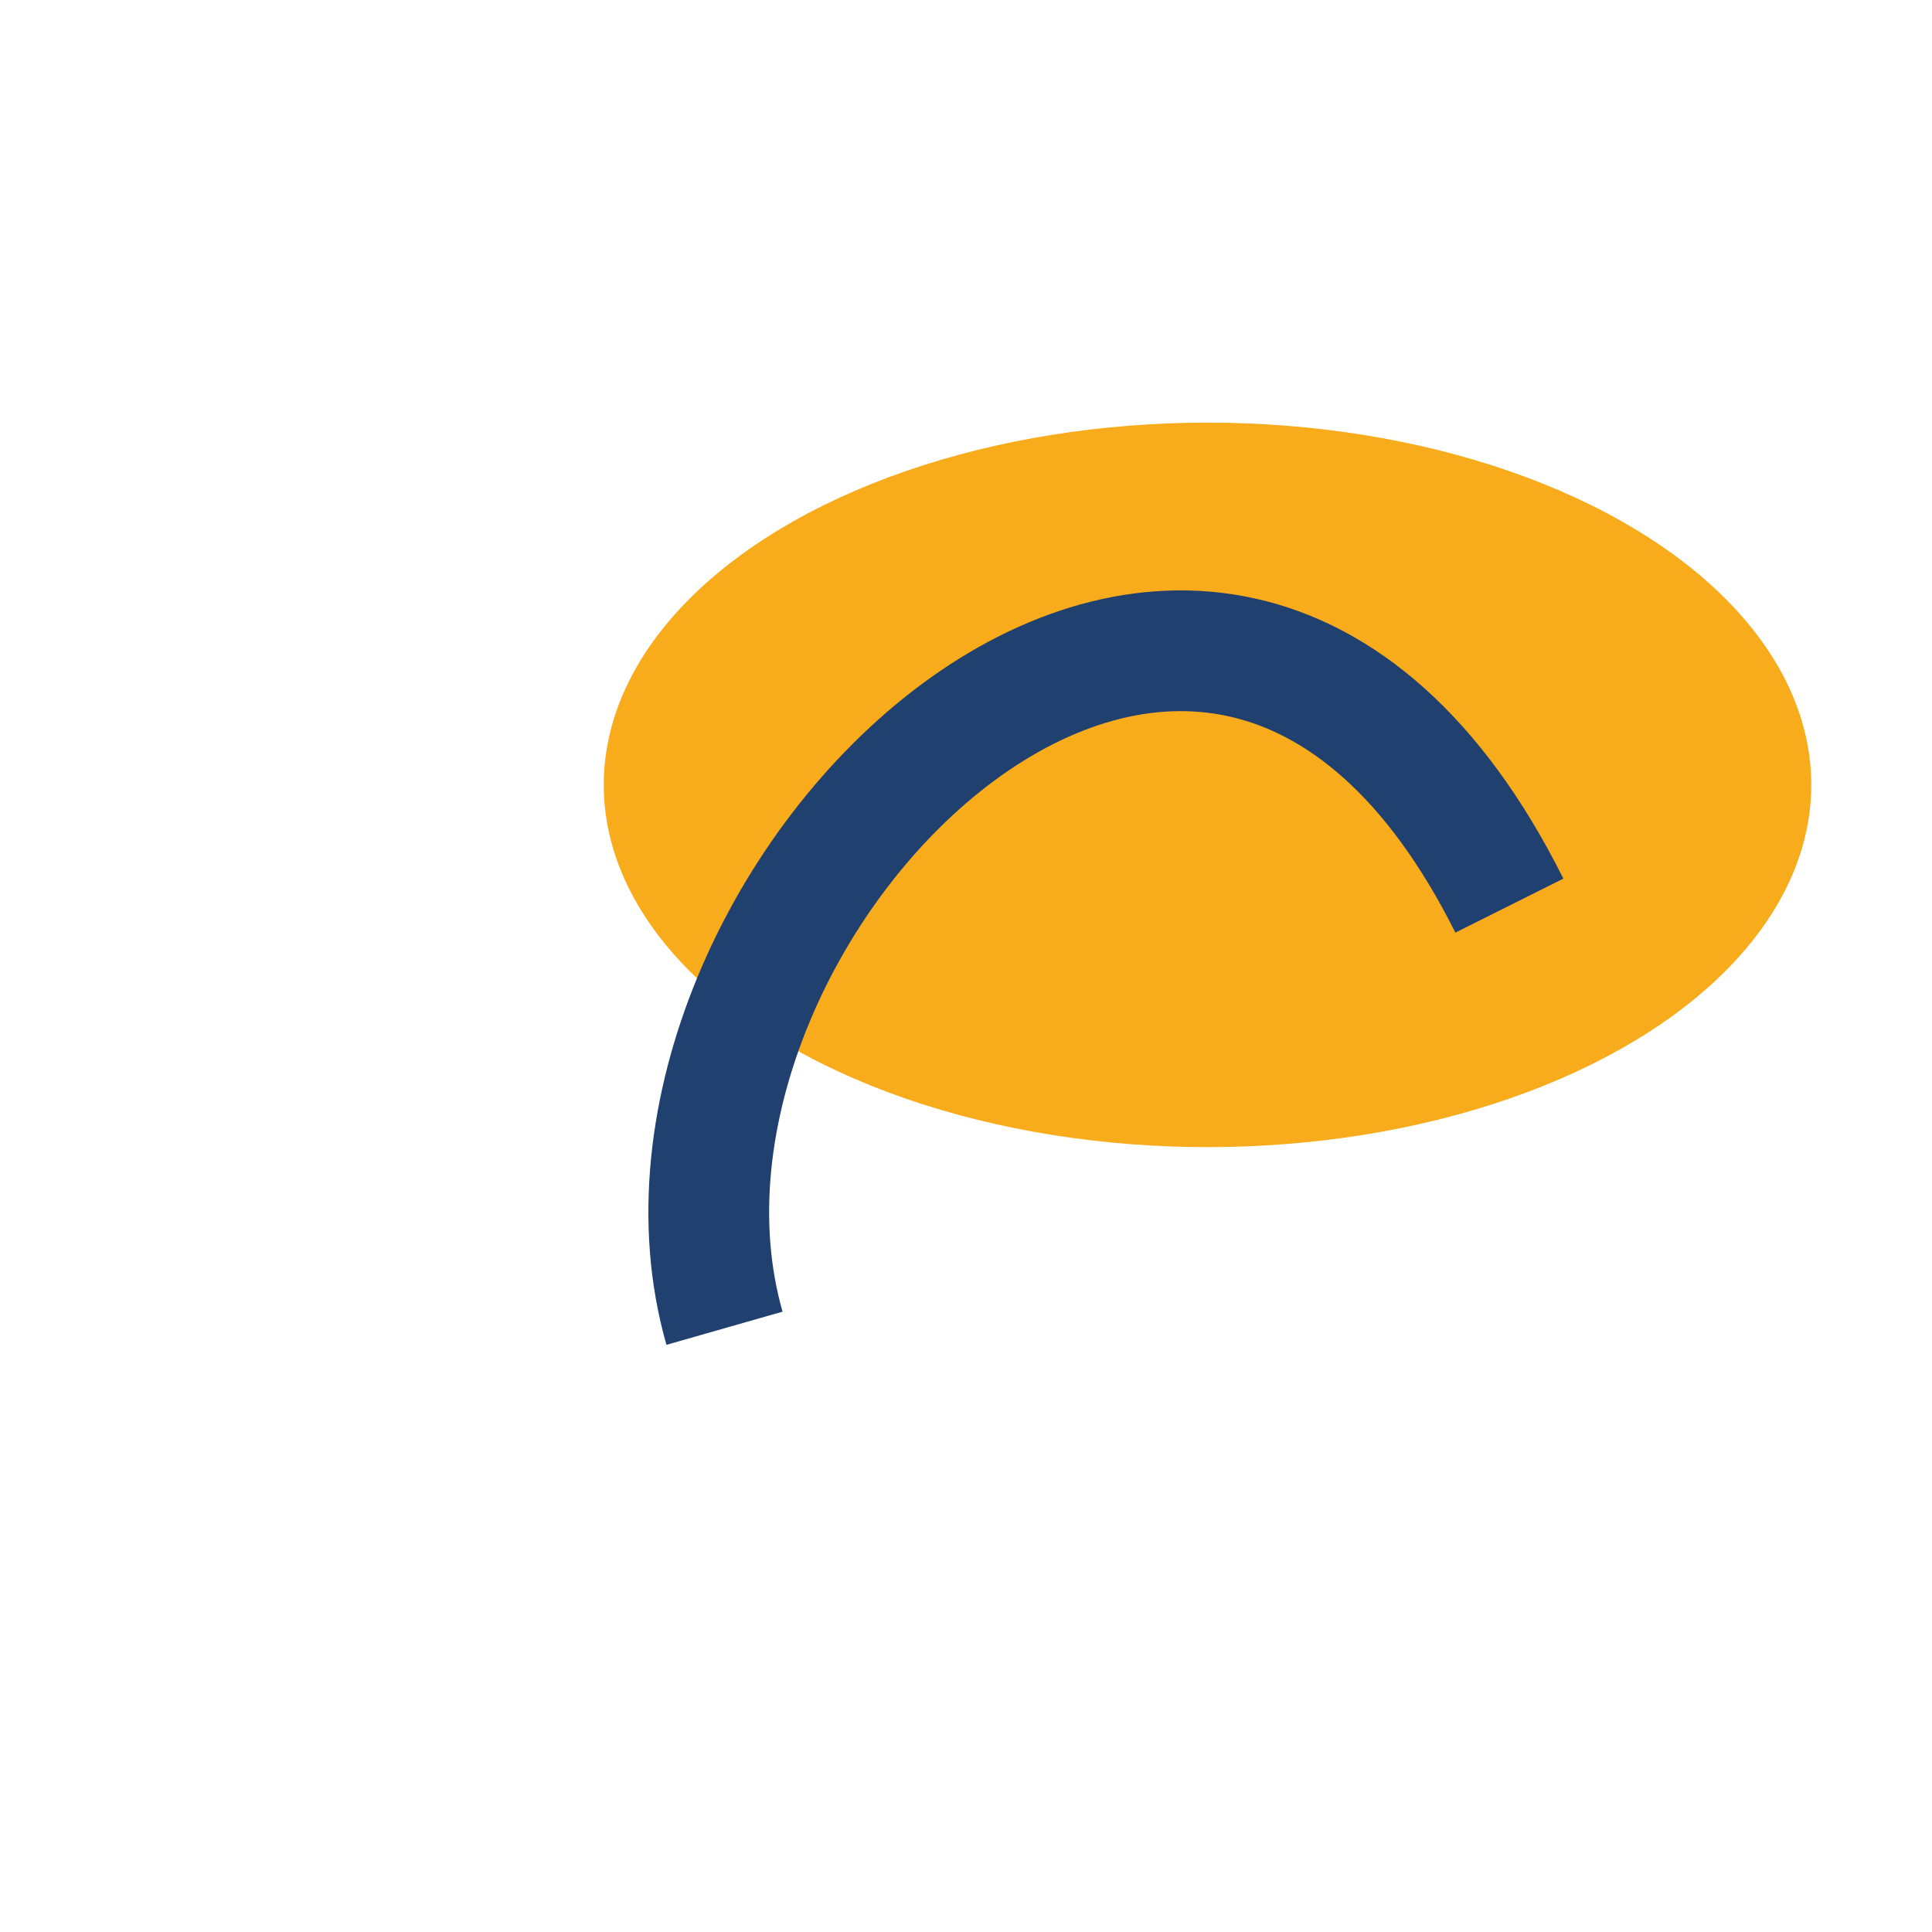 <?xml version="1.0" encoding="UTF-8"?>
<svg xmlns="http://www.w3.org/2000/svg" width="32" height="32" viewBox="0 0 32 32"><ellipse cx="20" cy="13" rx="10" ry="6" fill="#F8AC1B"/><path d="M12 22c-2-7 8-17 13-7" fill="none" stroke="#204070" stroke-width="2"/></svg>